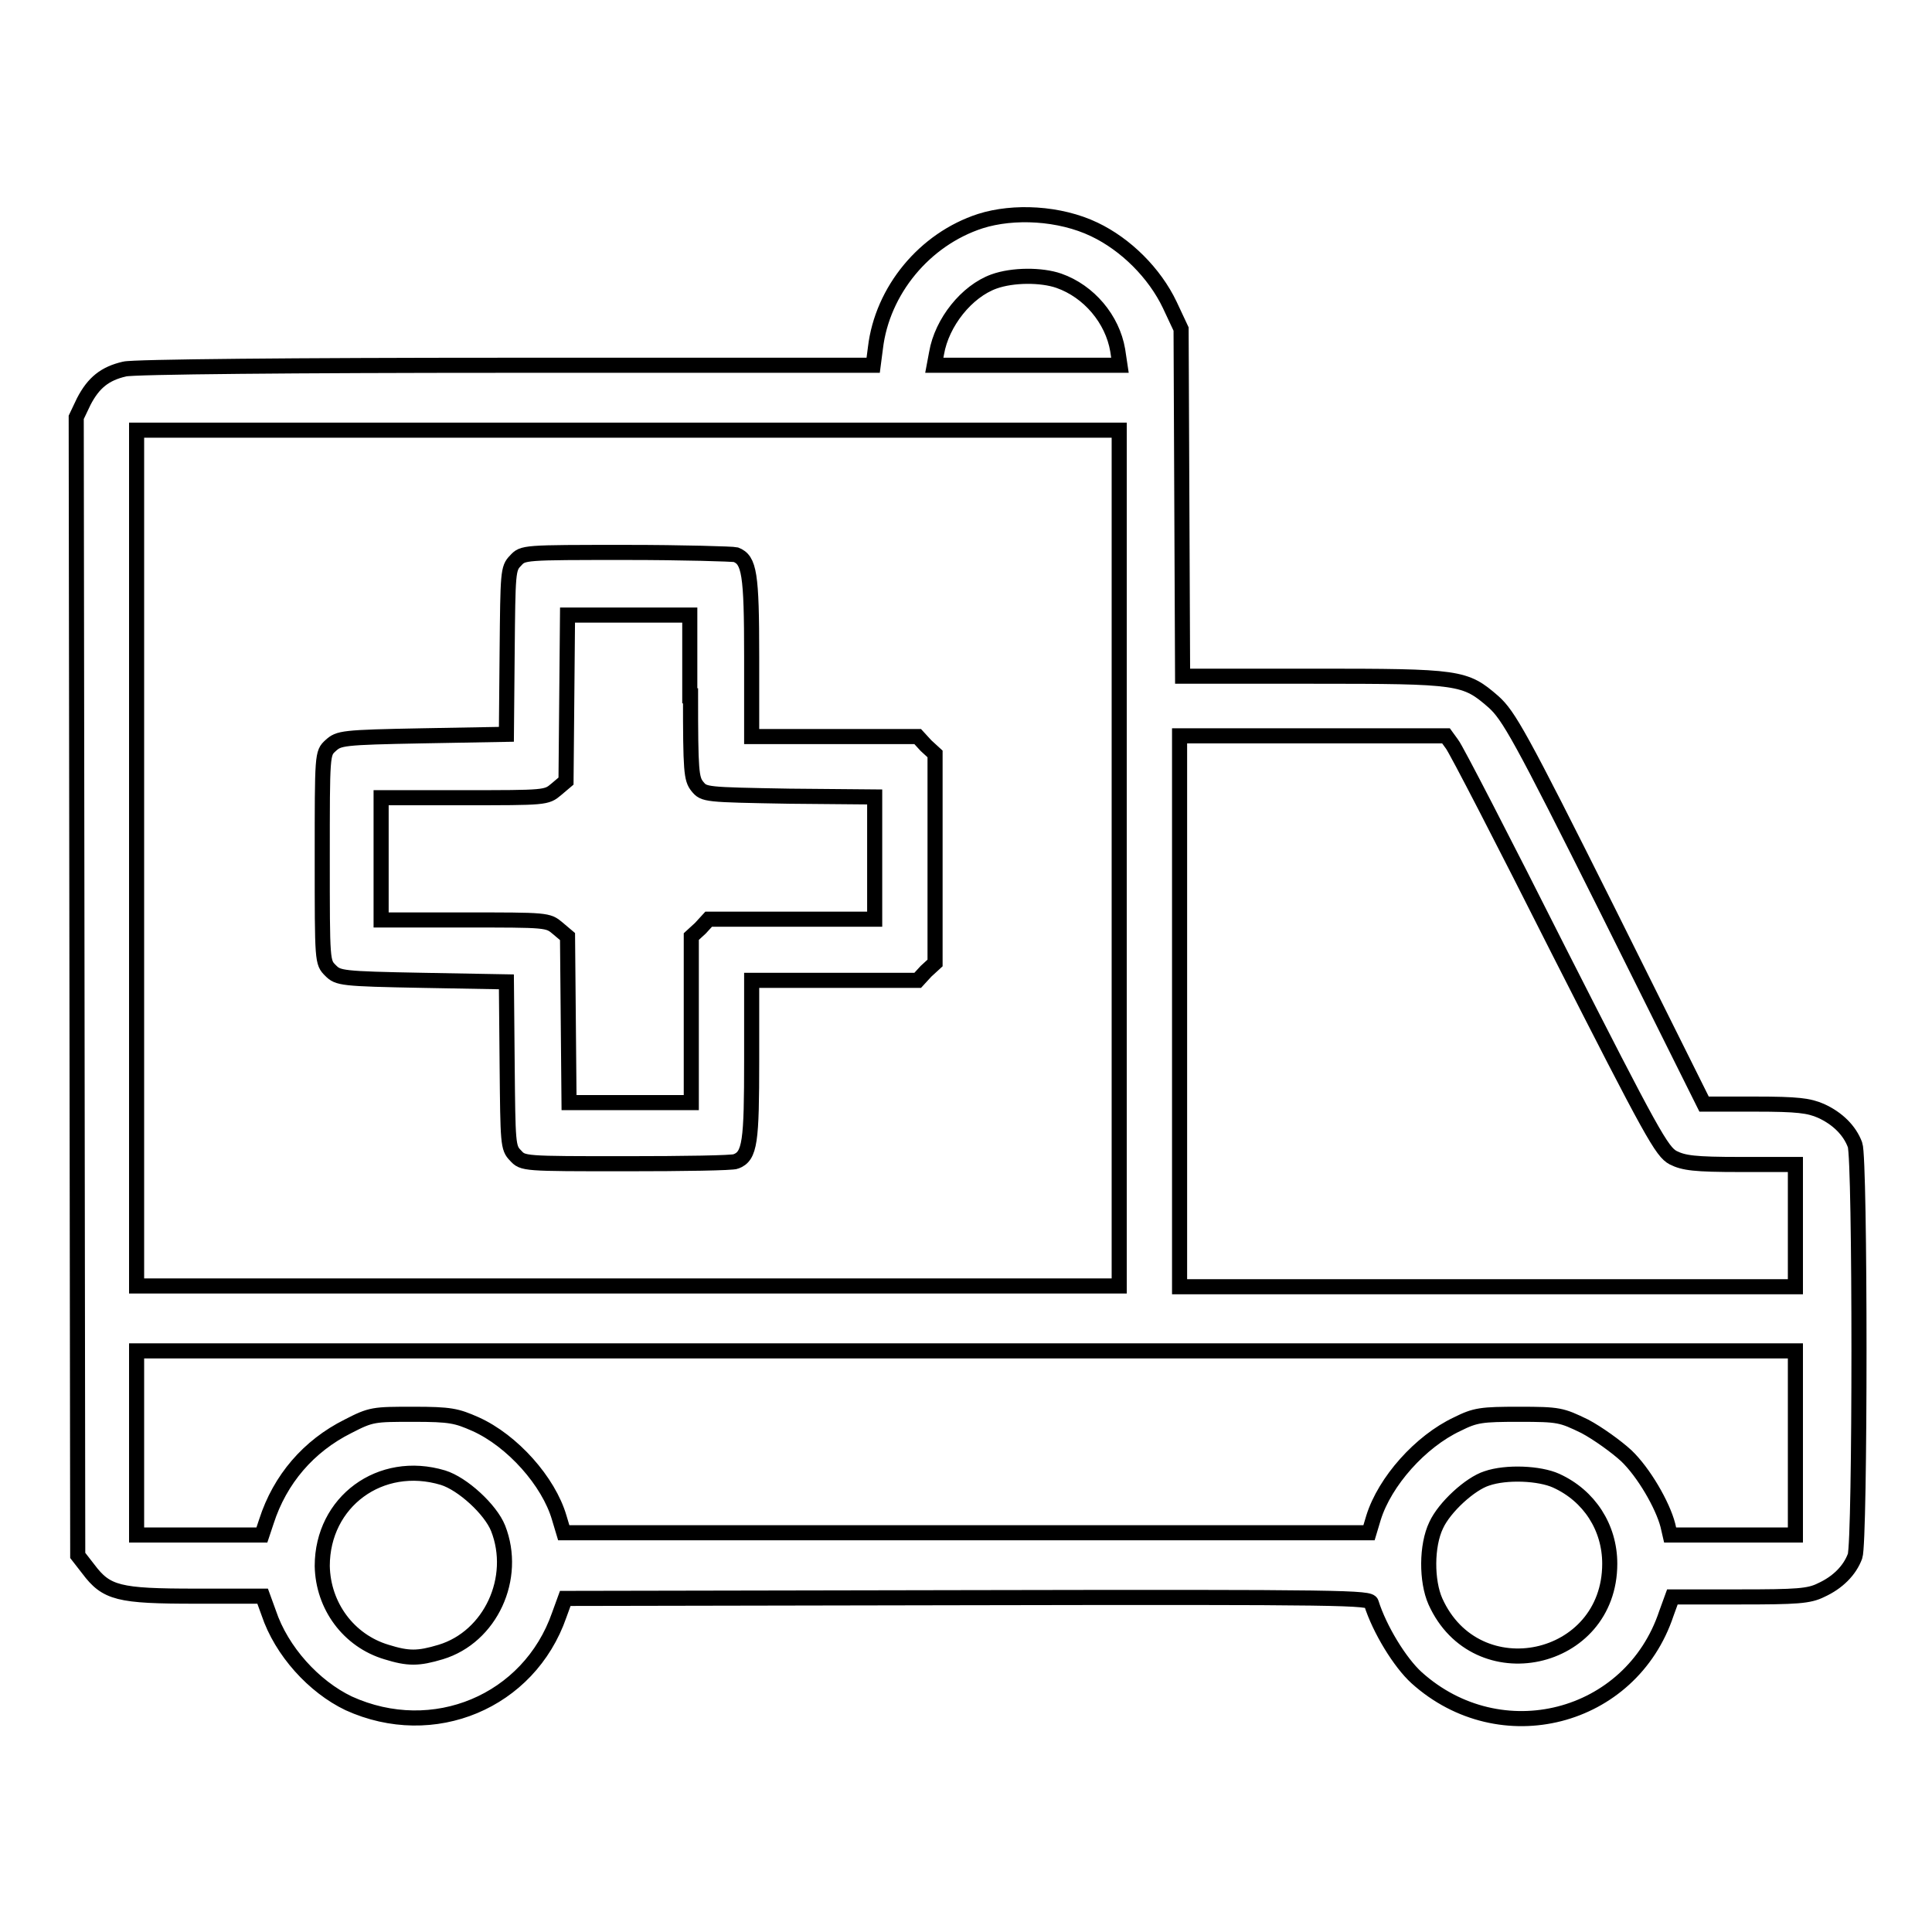 <?xml version="1.0" encoding="utf-8"?>
<!-- Svg Vector Icons : http://www.onlinewebfonts.com/icon -->
<!DOCTYPE svg PUBLIC "-//W3C//DTD SVG 1.1//EN" "http://www.w3.org/Graphics/SVG/1.1/DTD/svg11.dtd">
<svg version="1.1" xmlns="http://www.w3.org/2000/svg" xmlns:xlink="http://www.w3.org/1999/xlink" x="0px" y="0px" viewBox="0 0 256 256" enable-background="new 0 0 256 256" xml:space="preserve">
<g><g><g><path stroke-width="2" fill-opacity="0" stroke="#000000"  d="M129.9,29.3c-7.4,2.4-13,9.2-13.9,16.8l-0.3,2.3H67c-27.5,0-49.5,0.2-50.5,0.5c-2.6,0.6-4.1,1.8-5.4,4.3l-1,2.1l0.1,75.4l0.1,75.4l1.4,1.8c2.4,3.2,4,3.6,14.2,3.6h8.9l0.8,2.2c1.7,5.1,6,9.8,10.6,12c11.2,5.1,23.9-0.2,27.9-11.7l0.8-2.2l53.3-0.1c50.4-0.1,53.3,0,53.5,0.7c1.1,3.5,3.8,7.9,6,9.9c11.1,10,28.4,5.6,33.1-8.5l0.8-2.2h8.9c7.6,0,9.2-0.1,10.8-0.9c2.2-1,3.8-2.6,4.5-4.5c0.7-1.9,0.7-52.7,0-54.5c-0.7-1.9-2.3-3.5-4.5-4.5c-1.6-0.7-3.1-0.9-8.7-0.9h-6.8l-12.8-25.7c-11.6-23.2-13.1-25.8-15.1-27.6c-3.8-3.3-4.4-3.4-23.9-3.4h-17.3l-0.1-23l-0.1-23l-1.5-3.2c-2-4.2-5.8-8-10-10C140.4,28.2,134.3,27.9,129.9,29.3z M140.3,37.2c4,1.4,7.1,5.1,7.8,9.2l0.3,2h-12.3h-12.3l0.3-1.6c0.7-4.1,4-8.2,7.6-9.5C134.2,36.4,138,36.4,140.3,37.2z M148.3,113.7v56.7H83.2H18.1v-56.7V57h65.1h65.1V113.7z M192.4,98.6c0.5,0.6,6.9,13,14.2,27.5c12.3,24.2,13.6,26.5,15.1,27.3c1.4,0.7,2.8,0.9,8.9,0.9h7.3v8.1v8.1h-40.8h-40.8V134V97.5H174h17.6L192.4,98.6z M237.9,191.2v12.2h-8.3h-8.3l-0.3-1.3c-0.7-2.7-3.2-7-5.5-9.2c-1.3-1.2-3.8-3-5.5-3.9c-3.1-1.5-3.4-1.6-8.7-1.6c-5,0-5.8,0.1-8.2,1.3c-4.9,2.3-9.6,7.6-11.1,12.4l-0.6,2H128H74.7l-0.6-2c-1.4-4.8-6.2-10.2-11.1-12.4c-2.5-1.1-3.3-1.3-8.2-1.3c-5.3,0-5.6,0-8.7,1.6c-5.2,2.6-9,7-10.8,12.6l-0.6,1.8h-8.3h-8.3v-12.2V179H128h109.9V191.2z M58.7,195.8c2.6,0.8,6.3,4.2,7.3,6.7c2.6,6.6-1,14.4-7.6,16.4c-3,0.9-4.3,0.9-7.2,0c-5-1.5-8.4-6.1-8.5-11.4C42.7,199,50.4,193.3,58.7,195.8z M206.2,196.2c4.4,2,7.1,6.2,7.1,11c0,13.2-17.7,17-23.1,5c-1.2-2.7-1.2-7.4,0.1-10.1c1.1-2.4,4.5-5.5,6.7-6.2C199.6,195,204,195.2,206.2,196.2z"/><path stroke-width="2" fill-opacity="0" stroke="#000000"  d="M68.3,74.3c-1,1-1,1.6-1.1,12l-0.1,11l-11.1,0.2c-10.7,0.2-11.1,0.3-12.2,1.3c-1.1,1-1.1,1.1-1.1,14.9s0,13.8,1.1,14.9c1,1,1.4,1.1,12.2,1.3l11.1,0.2l0.1,11c0.1,10.4,0.1,11,1.1,12c1,1.1,1,1.1,14.7,1.1c7.5,0,14.1-0.1,14.5-0.3c1.9-0.7,2.1-2.6,2.1-13.5v-10.5h11h11l1.1-1.2l1.2-1.1v-13.9V99.9l-1.2-1.1l-1.1-1.2h-11h-11V87c0-11-0.3-12.8-2.1-13.5c-0.4-0.1-7-0.3-14.5-0.3C69.3,73.2,69.3,73.2,68.3,74.3z M91.5,92.2c0,10,0.1,11,0.9,12c0.9,1.1,1,1.1,12.2,1.3l11.3,0.1v8.1v8.1h-11h-11l-1.1,1.2l-1.2,1.1v11v11h-8.1h-8.1l-0.1-11l-0.1-11l-1.3-1.1c-1.3-1.1-1.4-1.1-12.3-1.1H50.5v-8.1v-8.1h10.9c10.9,0,11,0,12.3-1.1l1.3-1.1l0.1-11l0.1-11h8.1h8.1V92.2L91.5,92.2z"/></g></g></g>
</svg>